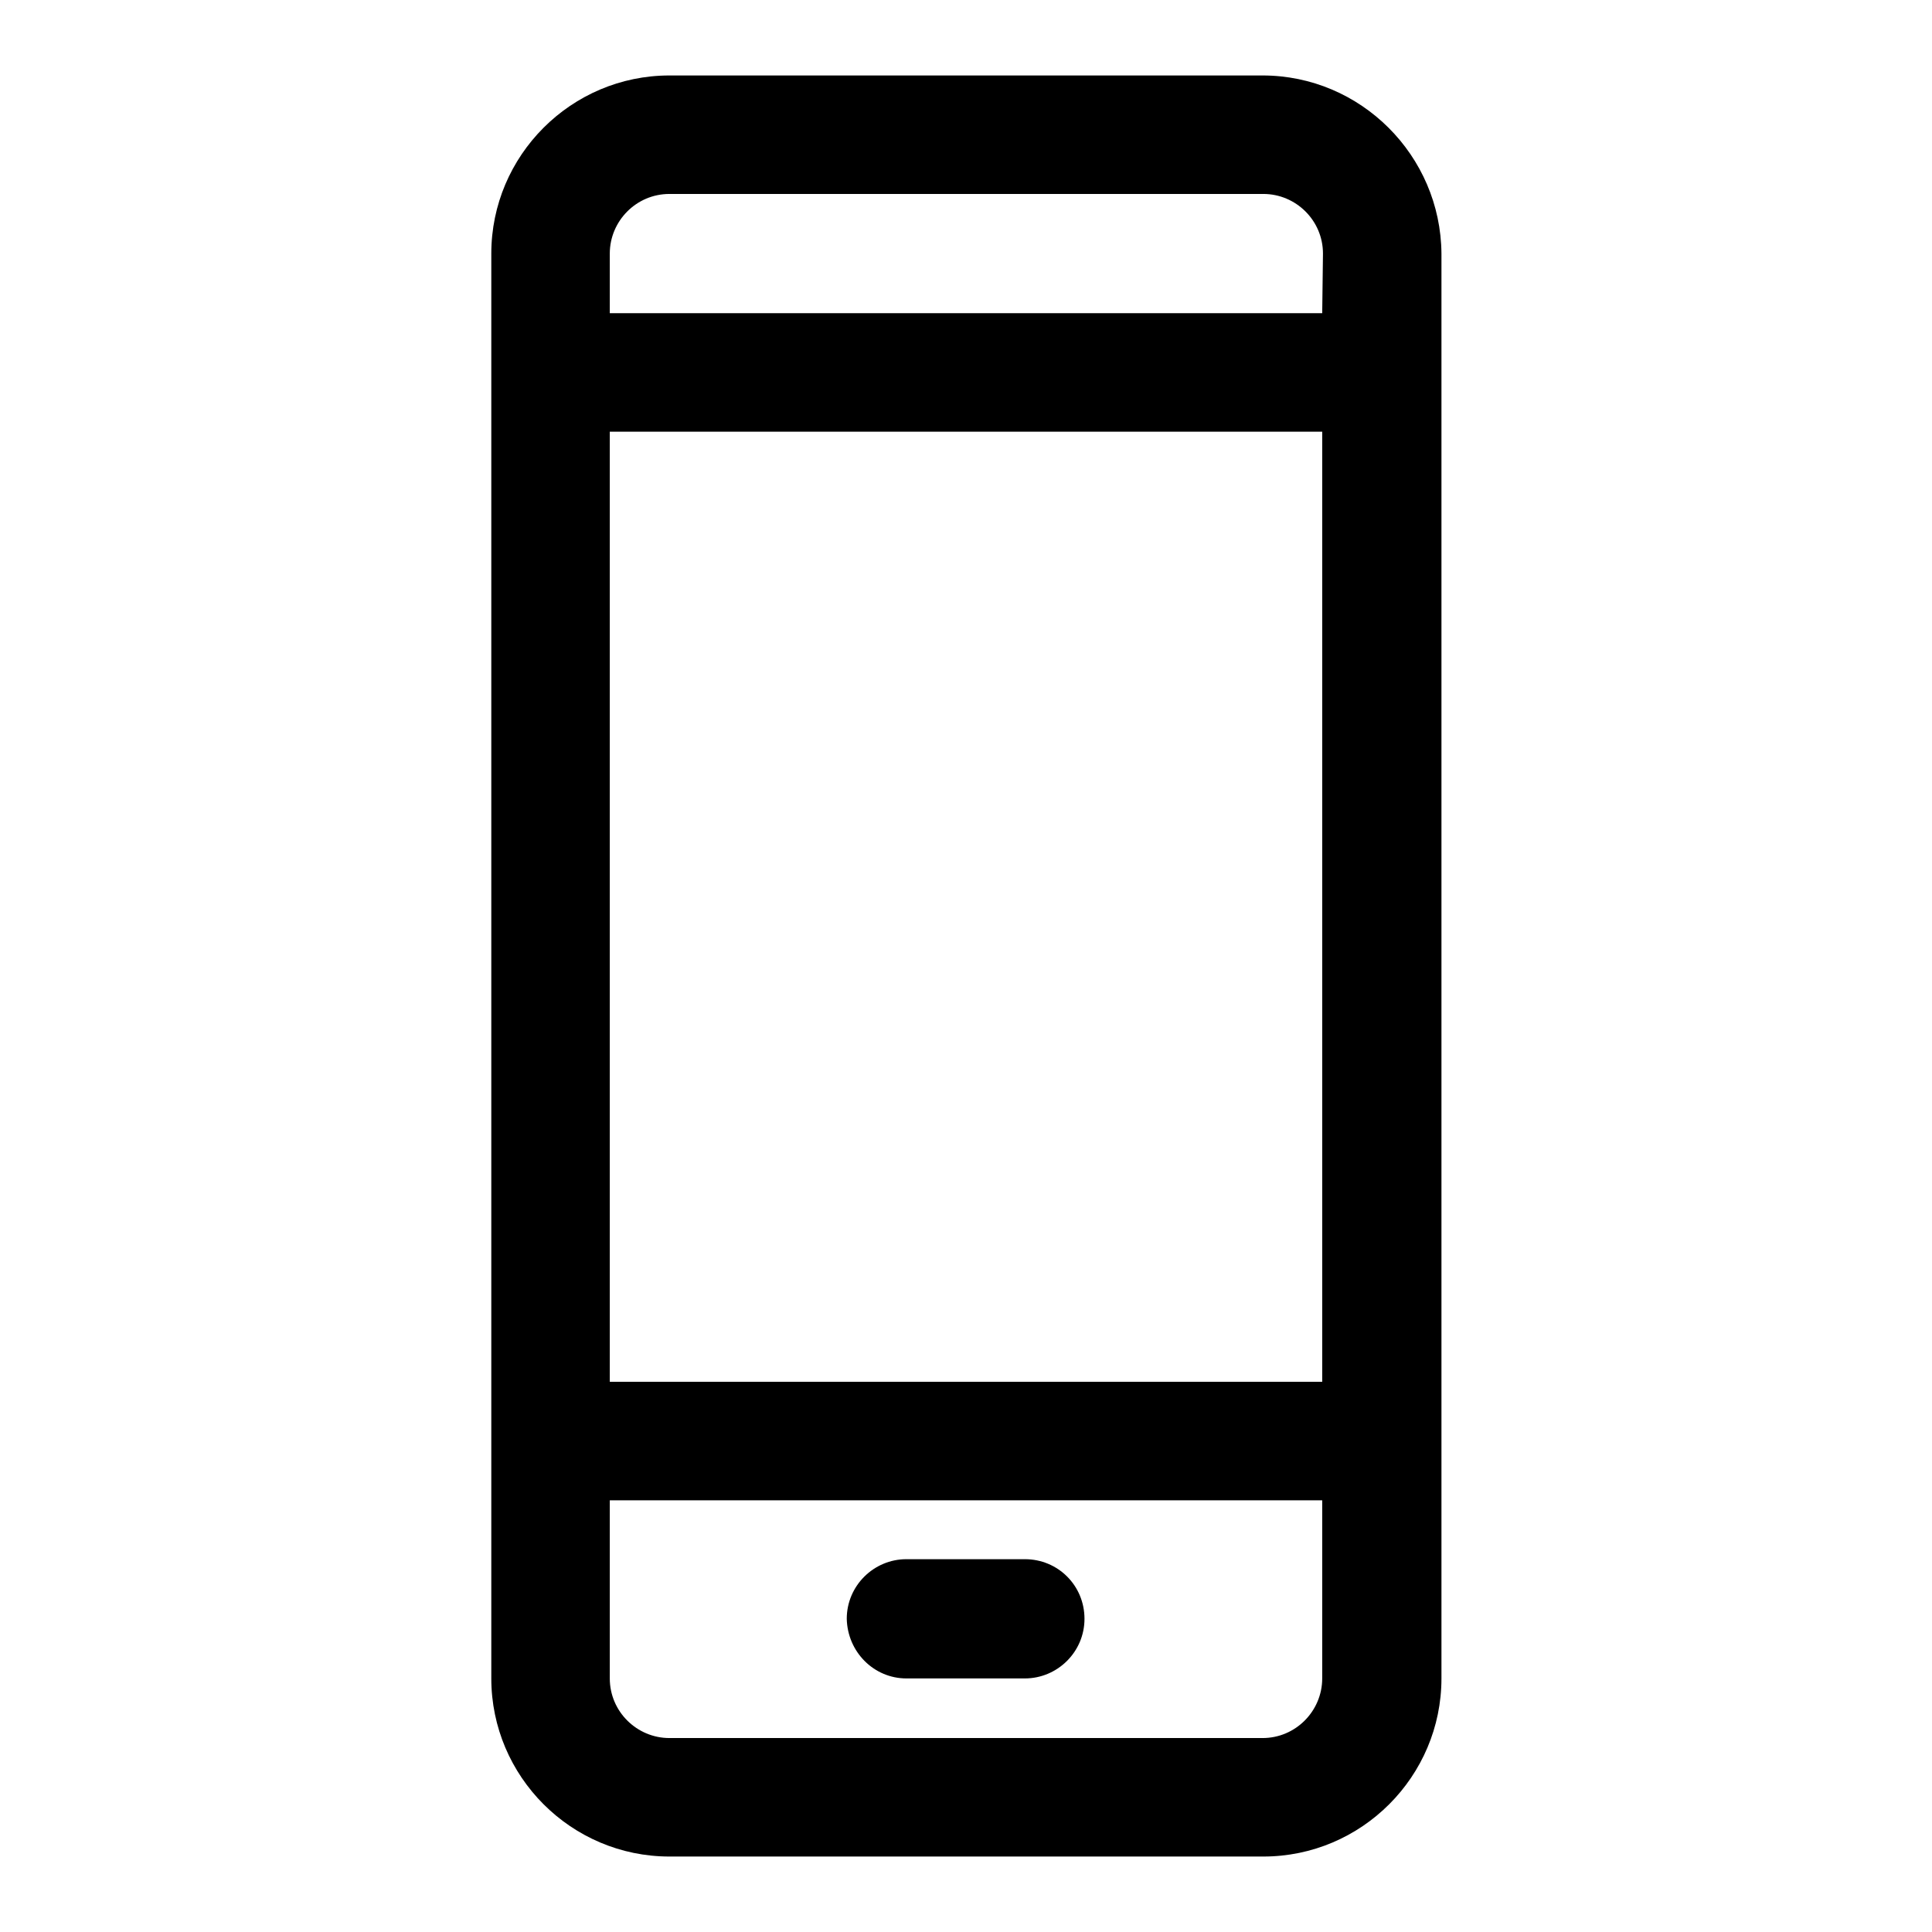 <?xml version="1.0" encoding="utf-8"?>
<!-- Svg Vector Icons : http://www.onlinewebfonts.com/icon -->
<!DOCTYPE svg PUBLIC "-//W3C//DTD SVG 1.1//EN" "http://www.w3.org/Graphics/SVG/1.1/DTD/svg11.dtd">
<svg version="1.1" xmlns="http://www.w3.org/2000/svg" xmlns:xlink="http://www.w3.org/1999/xlink" x="0px" y="0px" viewBox="0 0 256 256" enable-background="new 0 0 256 256" xml:space="preserve">
<g><g><path fill="#000000" d="M167.3,10H88.7c-13,0-23.6,10.6-23.6,23.6v188.8c0,13,10.6,23.6,23.6,23.6h78.7c13,0,23.6-10.6,23.6-23.6V33.6C190.9,20.6,180.3,10,167.3,10z M175.2,222.4c0,4.3-3.5,7.9-7.9,7.9H88.7c-4.3,0-7.9-3.5-7.9-7.9v-23.6h94.4V222.4z M175.2,183.1H80.8V57.2h94.4V183.1z M175.2,41.5H80.8v-7.9c0-4.3,3.5-7.9,7.9-7.9h78.7c4.3,0,7.9,3.5,7.9,7.9L175.2,41.5L175.2,41.5z M120.1,222.4h15.7c4.3,0,7.9-3.5,7.9-7.9s-3.5-7.9-7.9-7.9h-15.7c-4.3,0-7.9,3.5-7.9,7.9C112.3,218.9,115.8,222.4,120.1,222.4z"/></g></g>
</svg>